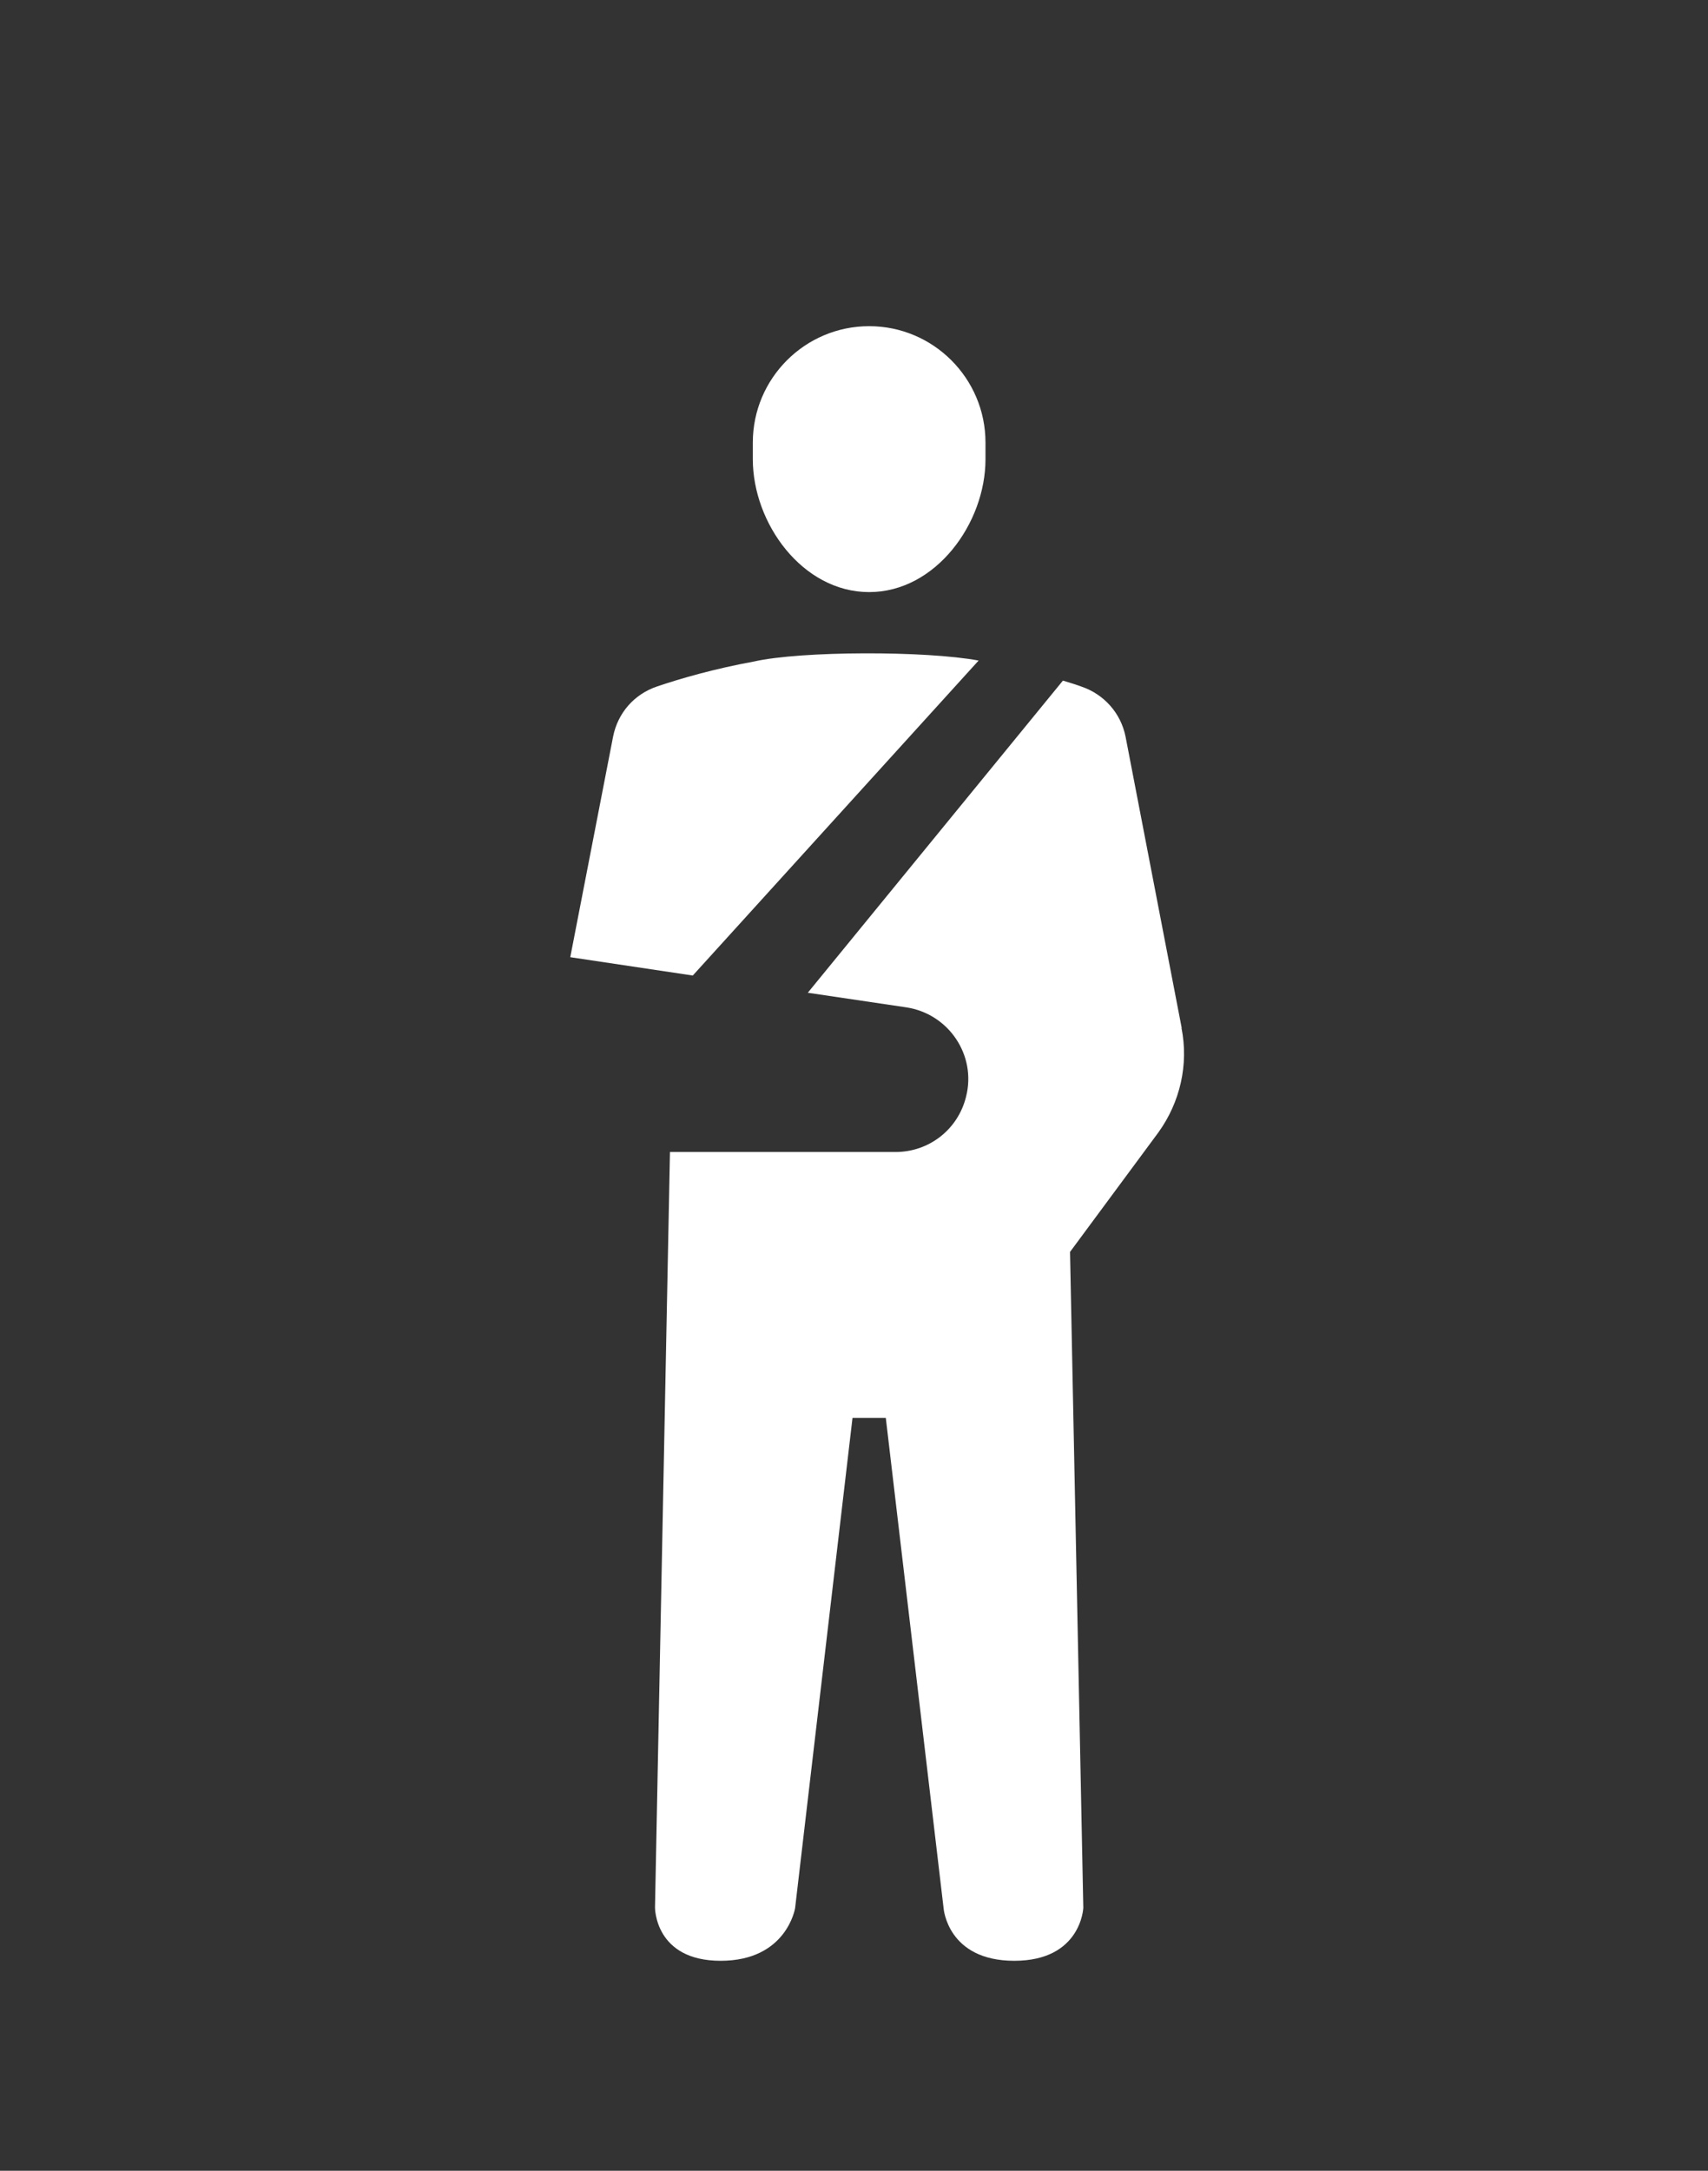 <?xml version="1.0" encoding="UTF-8"?>
<svg id="injury" xmlns="http://www.w3.org/2000/svg" viewBox="0 0 91.32 116">
  <rect x="0" y="0" width="91.32" height="116" fill="#333333" stroke="none"/>
  <defs>
    <style>
      .cls-1 {
        fill: #fff;
        stroke-width: 0px;
      }
    </style>
  </defs>
  <path class="cls-1" d="M63.18,54.93l-3-15.56c-.25-1.26-1.15-2.27-2.36-2.68-.3-.11-.62-.21-.99-.32l-13.64,16.68,5.26.78c2.27.34,3.77,2.56,3.2,4.78-.43,1.74-1.97,2.95-3.77,2.95h-12.06l-.8,40.37s-.02,2.85,3.51,2.85,3.98-2.81,3.98-2.81l3.07-26.2h1.78l3.09,26.2s.2,2.81,3.78,2.81,3.69-2.83,3.69-2.83l-.71-35.05,4.72-6.38c1.17-1.62,1.63-3.64,1.24-5.59ZM52.33,35.3c-2.82-.53-9.5-.52-12.02.05-2.13.39-3.93.91-5.17,1.33-1.23.41-2.11,1.42-2.36,2.68l-2.29,11.79,6.55.98,15.29-16.84ZM46.47,17.43c-3.43,0-6.22,2.79-6.22,6.22v.89c0,3.43,2.66,7.1,6.22,7.1s6.22-3.68,6.22-7.1v-.89c0-3.43-2.79-6.22-6.22-6.22Z"/>
</svg>